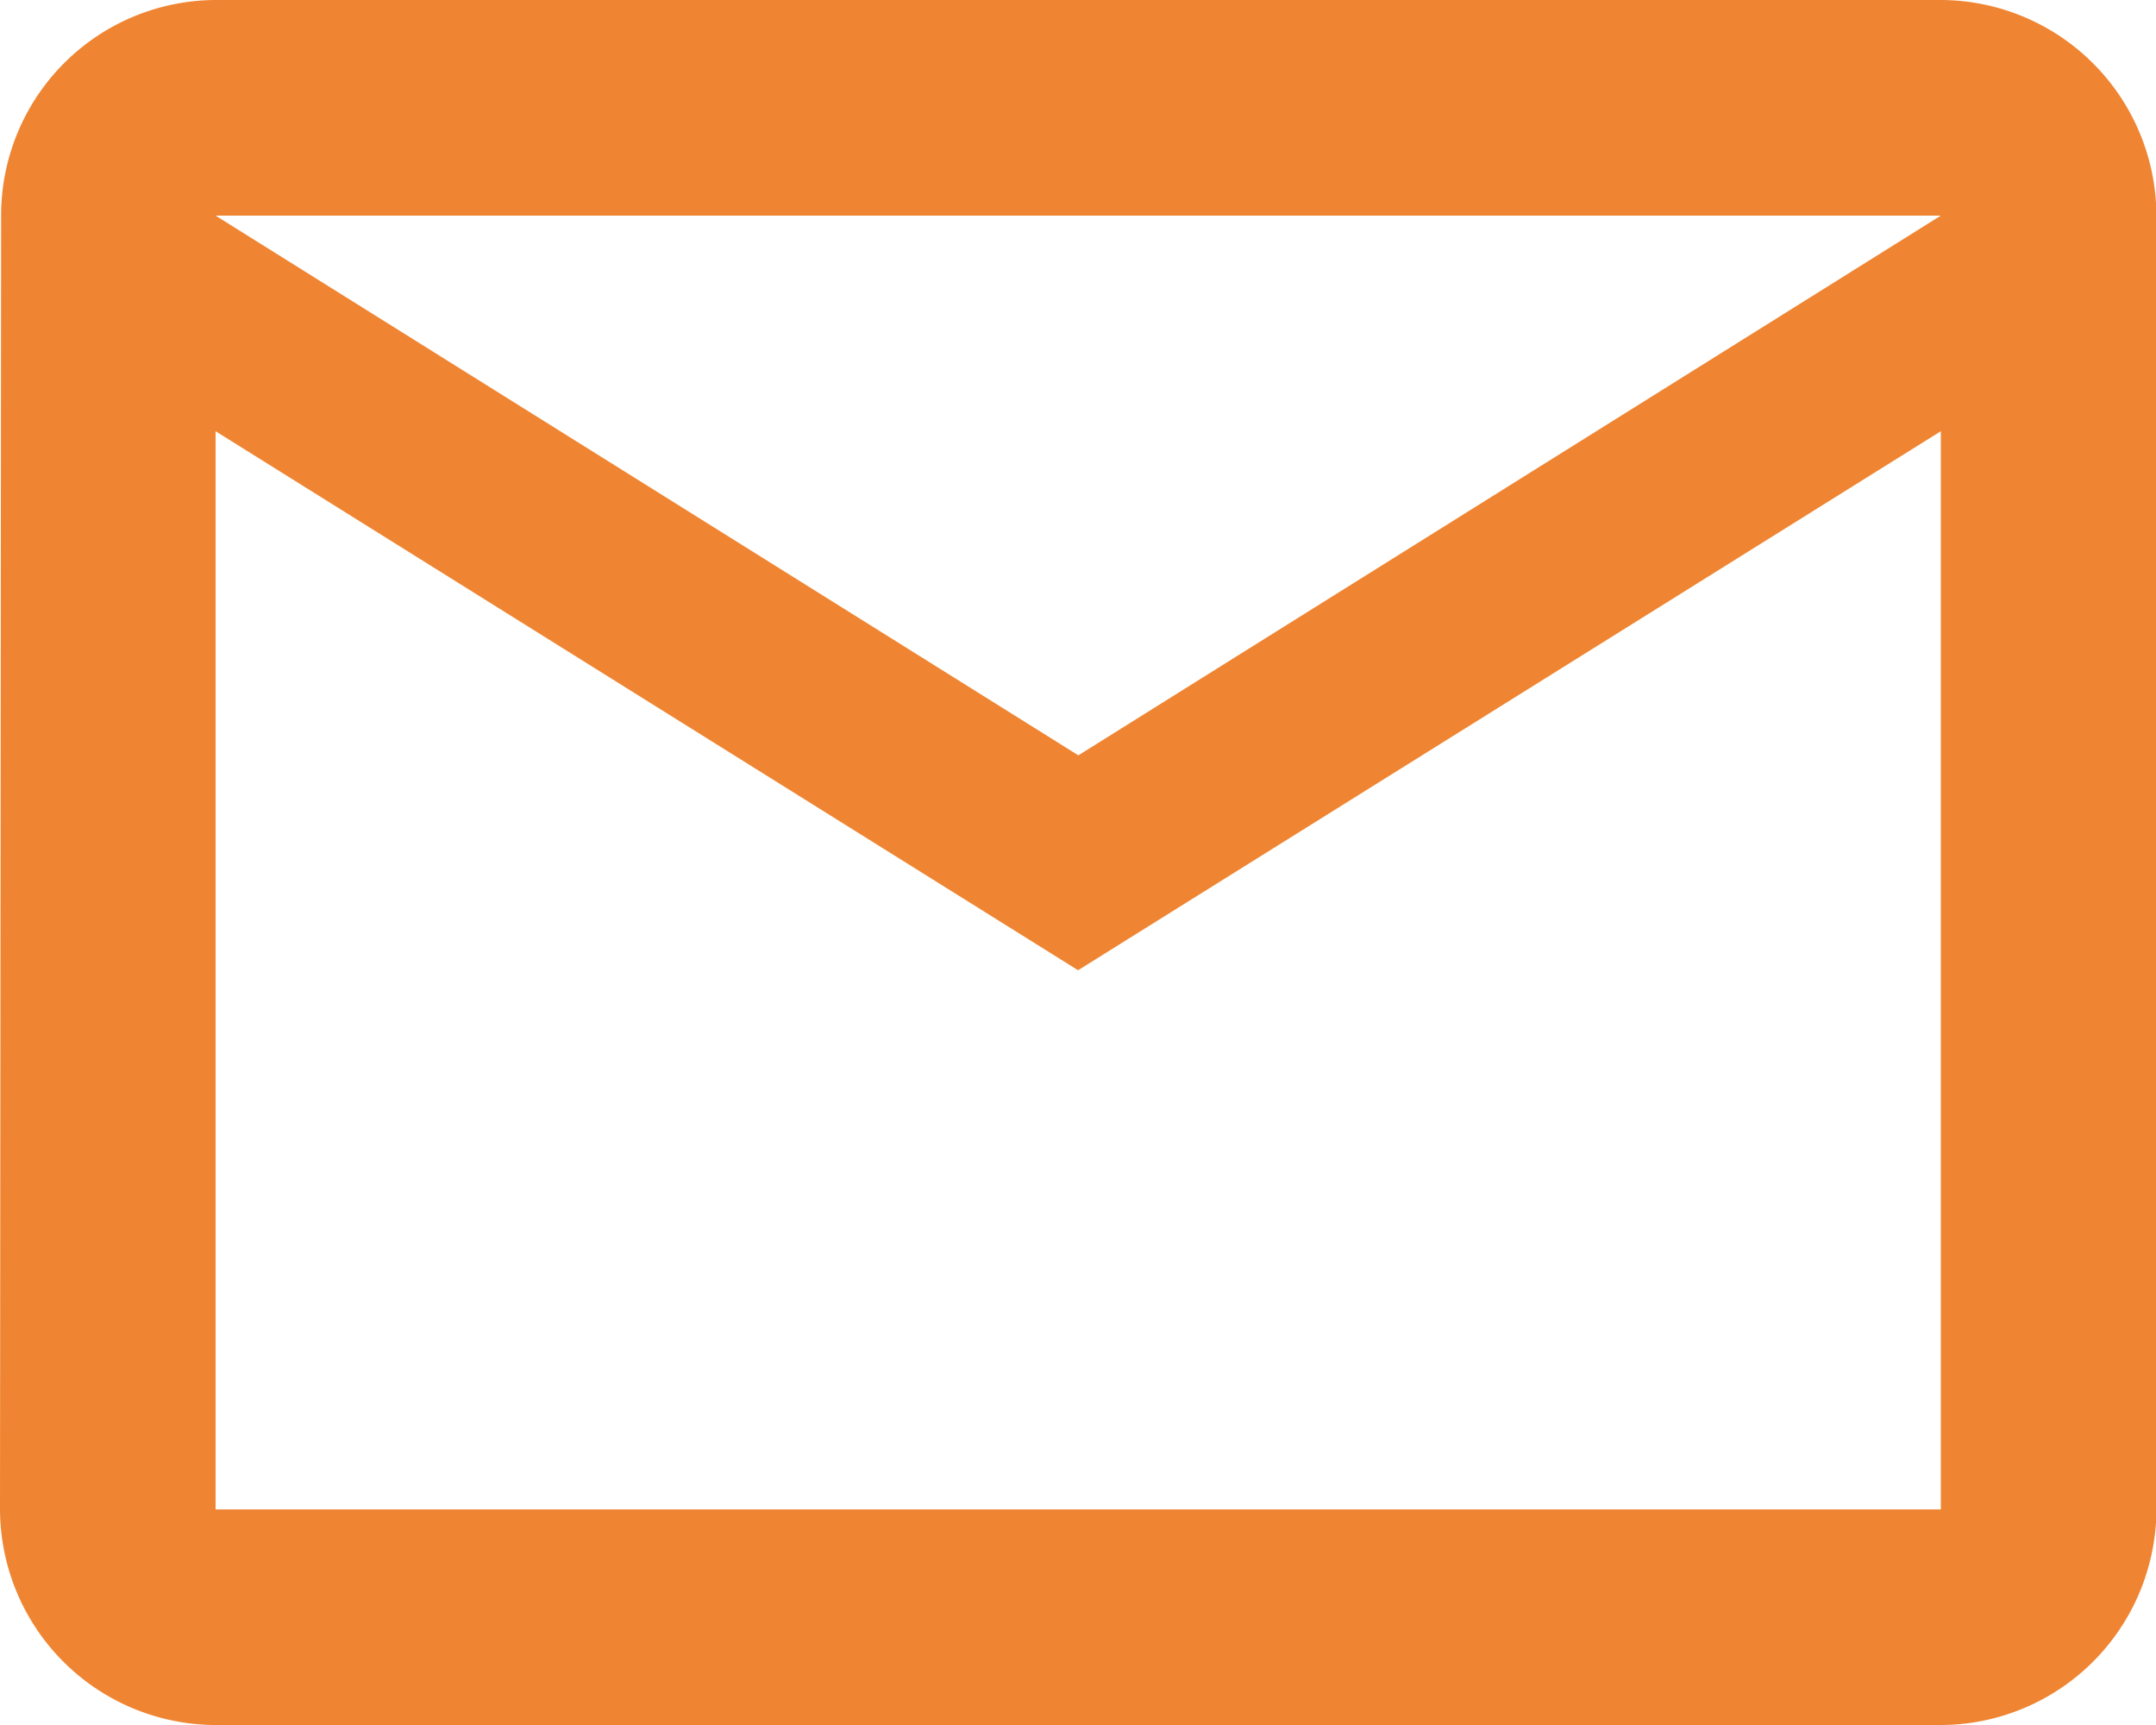 <svg xmlns="http://www.w3.org/2000/svg" width="15.441" height="12.353" viewBox="0 0 15.441 12.353">
  <path id="Icon_material-mail-outline" data-name="Icon material-mail-outline" d="M16.9,6H4.544A1.542,1.542,0,0,0,3.008,7.544L3,16.809a1.549,1.549,0,0,0,1.544,1.544H16.9a1.549,1.549,0,0,0,1.544-1.544V7.544A1.549,1.549,0,0,0,16.9,6Zm0,10.809H4.544V9.088l6.177,3.86L16.9,9.088Zm-6.177-5.4L4.544,7.544H16.9Z" transform="translate(-3 -6)" fill="#ef8532"/>
</svg>
